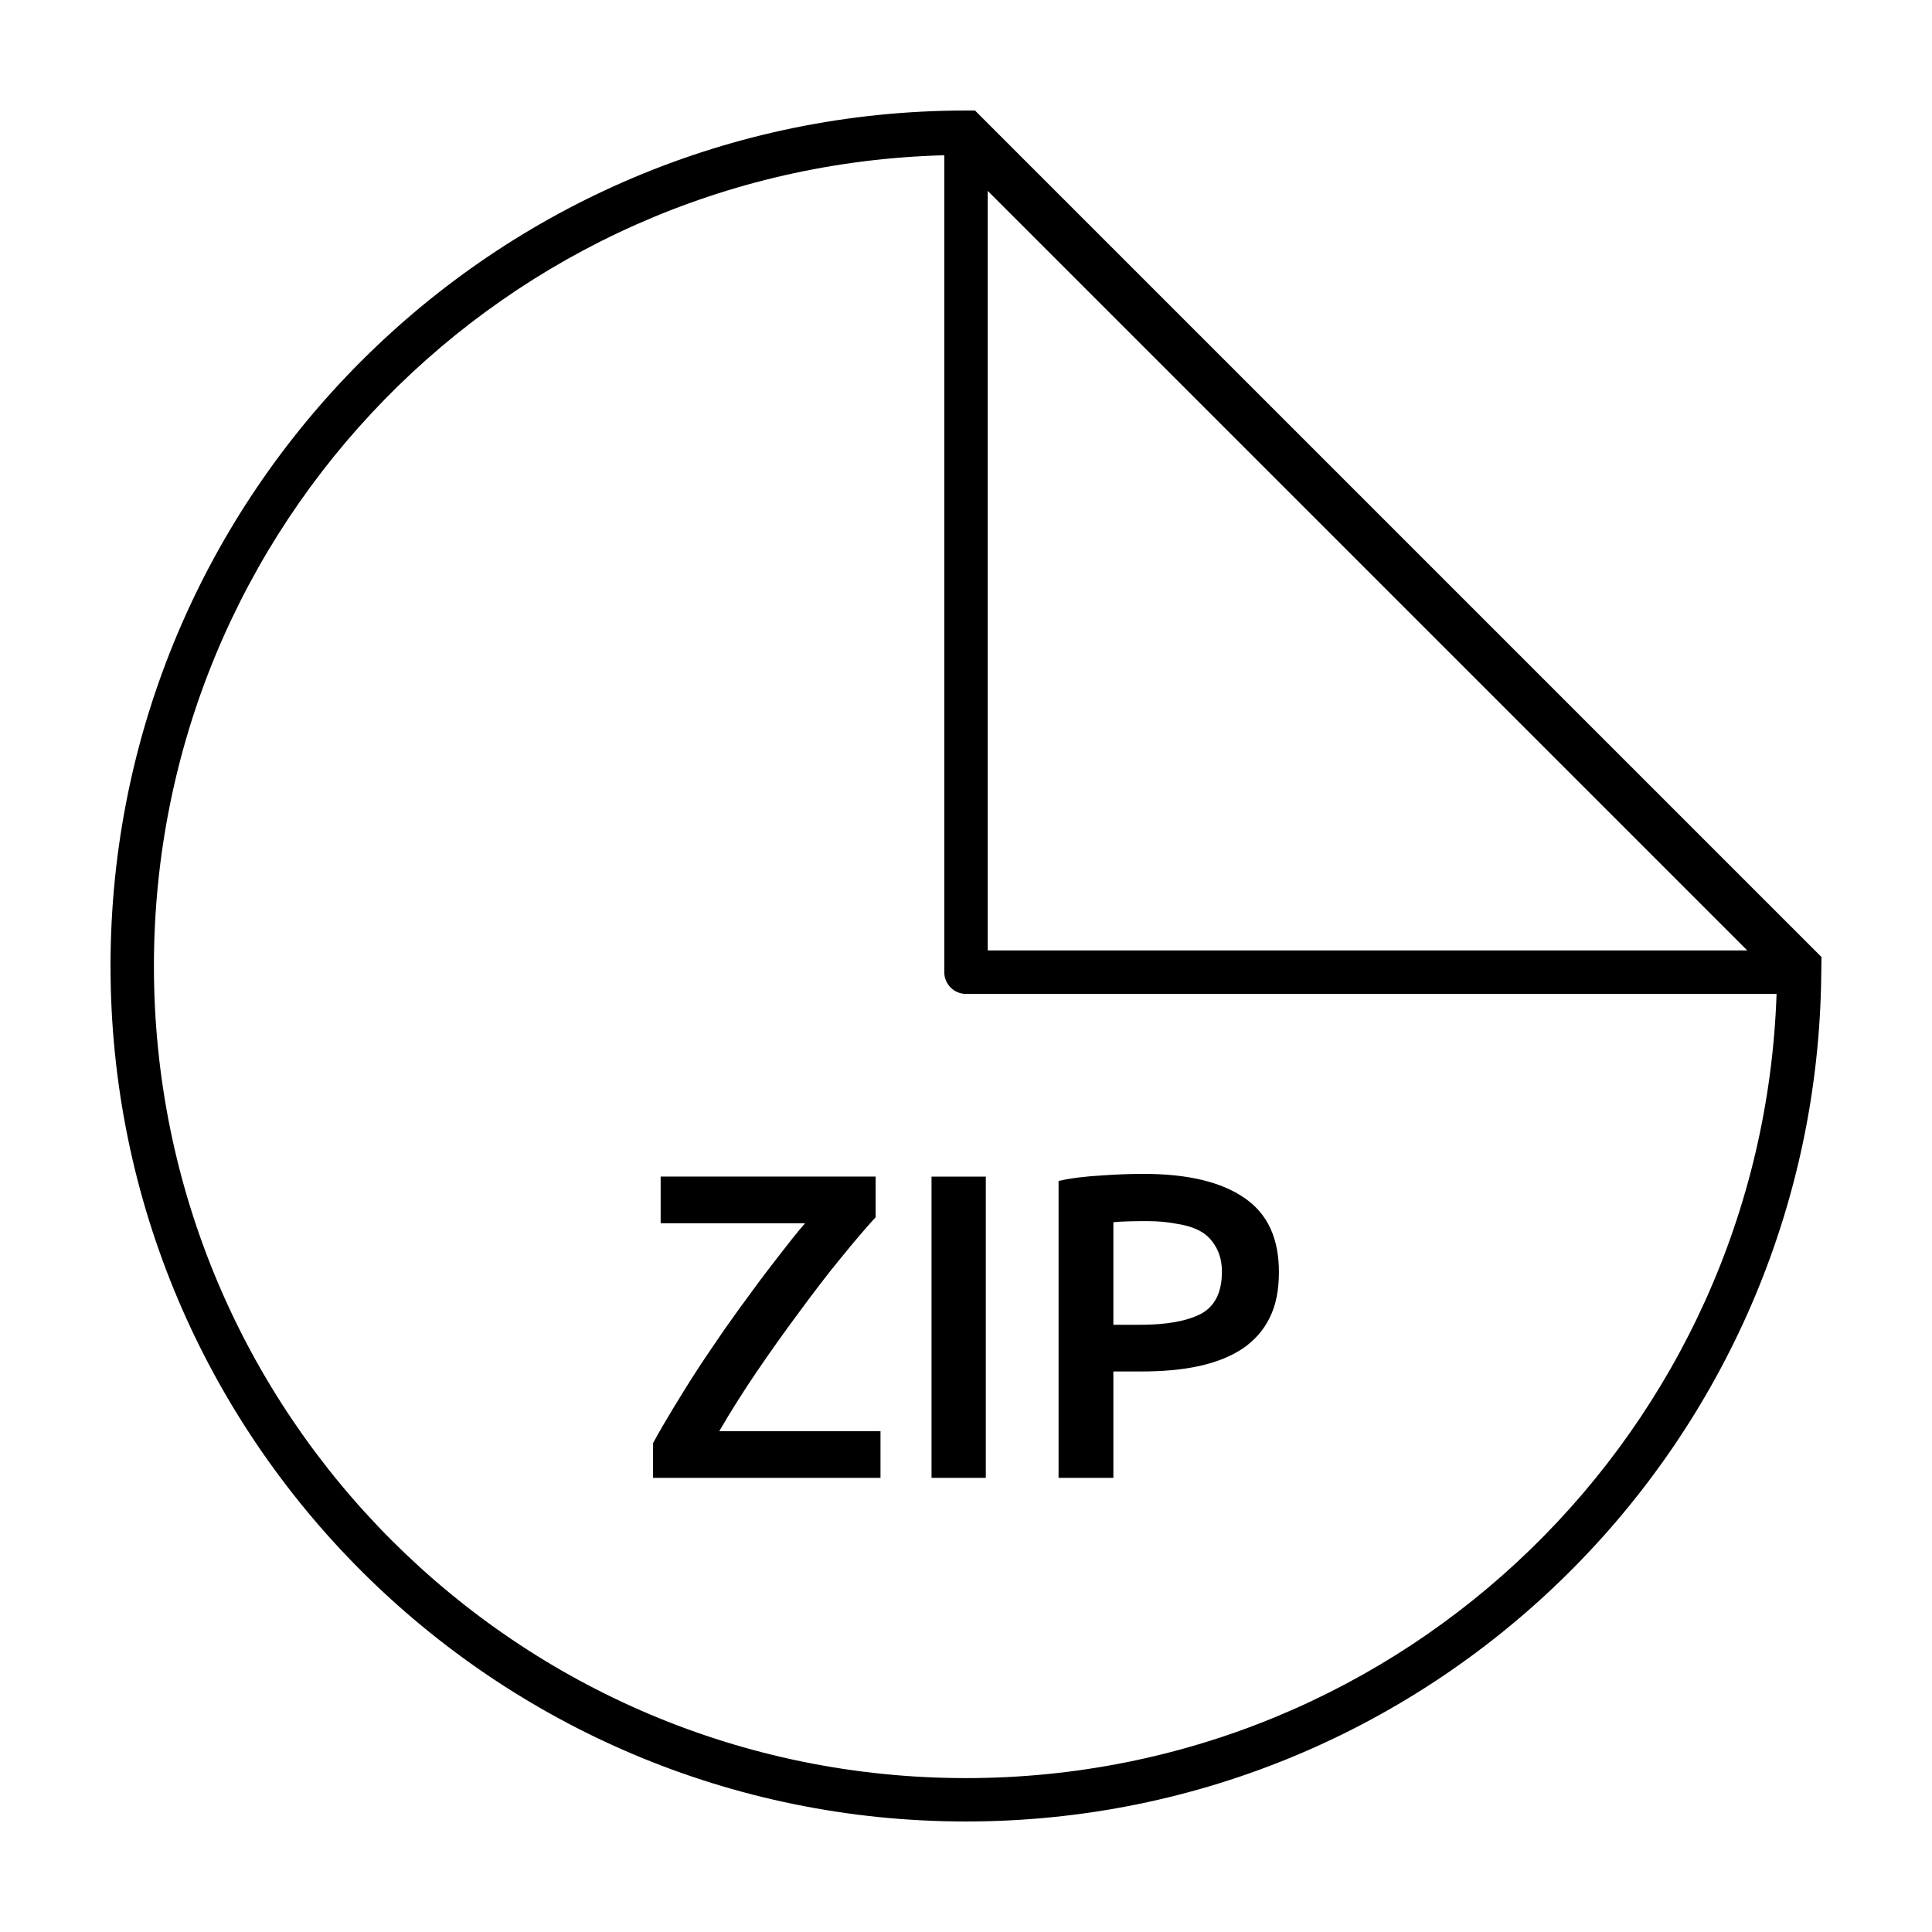<?xml version="1.0" encoding="UTF-8"?>
<!-- Uploaded to: SVG Repo, www.svgrepo.com, Generator: SVG Repo Mixer Tools -->
<svg fill="#000000" width="800px" height="800px" version="1.1" viewBox="144 144 512 512" xmlns="http://www.w3.org/2000/svg">
 <g>
  <path d="m400 173.29c-125.14 0-226.71 101.57-226.71 226.71 0 125.14 101.57 226.71 226.71 226.71 124.36 0 225.33-100.32 226.65-224.39 0.016-1.582 0.047-3.055 0.062-4.703l-224.33-224.33zm-5.754 11.852v216.5c0 3.18 2.578 5.754 5.754 5.754h214.81c-3.926 115.46-98.387 207.82-214.81 207.82-118.92 0-215.21-96.285-215.21-215.21 0-116.98 93.227-211.79 209.45-214.86zm11.508 9.441 201.3 201.3h-201.3z"/>
  <path d="m447.11 455.09c-3.453 0-7.223 0.125-11.363 0.434-4.066 0.23-7.844 0.672-11.219 1.438v78.688h14.527v-28.195h7.191c5.832 0 11.008-0.441 15.535-1.438s8.363-2.531 11.508-4.606c3.144-2.148 5.582-4.898 7.191-8.199 1.688-3.375 2.445-7.402 2.445-12.082 0-8.977-2.992-15.488-9.207-19.707-6.137-4.219-15.027-6.328-26.613-6.328zm-128.03 0.719v12.371h38.266c-2.07 2.379-4.238 5.129-6.617 8.199-2.301 2.992-4.738 6.117-7.191 9.496-2.457 3.301-4.949 6.75-7.481 10.355-2.457 3.606-4.891 7.117-7.191 10.645s-4.402 6.981-6.473 10.355c-1.996 3.301-3.789 6.367-5.324 9.207v9.207h60.273v-12.371h-42.727c2.84-4.91 6.098-10.09 9.781-15.535 3.758-5.523 7.527-10.828 11.363-15.969 3.836-5.219 7.473-10.012 11.078-14.387 3.606-4.449 6.676-8.027 9.207-10.789v-10.789h-56.965zm71.785 0v79.84h14.387v-79.84zm57.254 11.797c2.762 0 5.391 0.258 7.769 0.719 2.453 0.383 4.566 1.016 6.328 2.016 1.766 0.996 3.031 2.406 4.027 4.172 0.996 1.766 1.582 3.863 1.582 6.473 0 5.449-1.852 9.227-5.609 11.223-3.758 1.918-9.129 2.879-16.113 2.875h-7.051v-27.188c2.379-0.23 5.379-0.289 9.062-0.289z"/>
 </g>
</svg>
